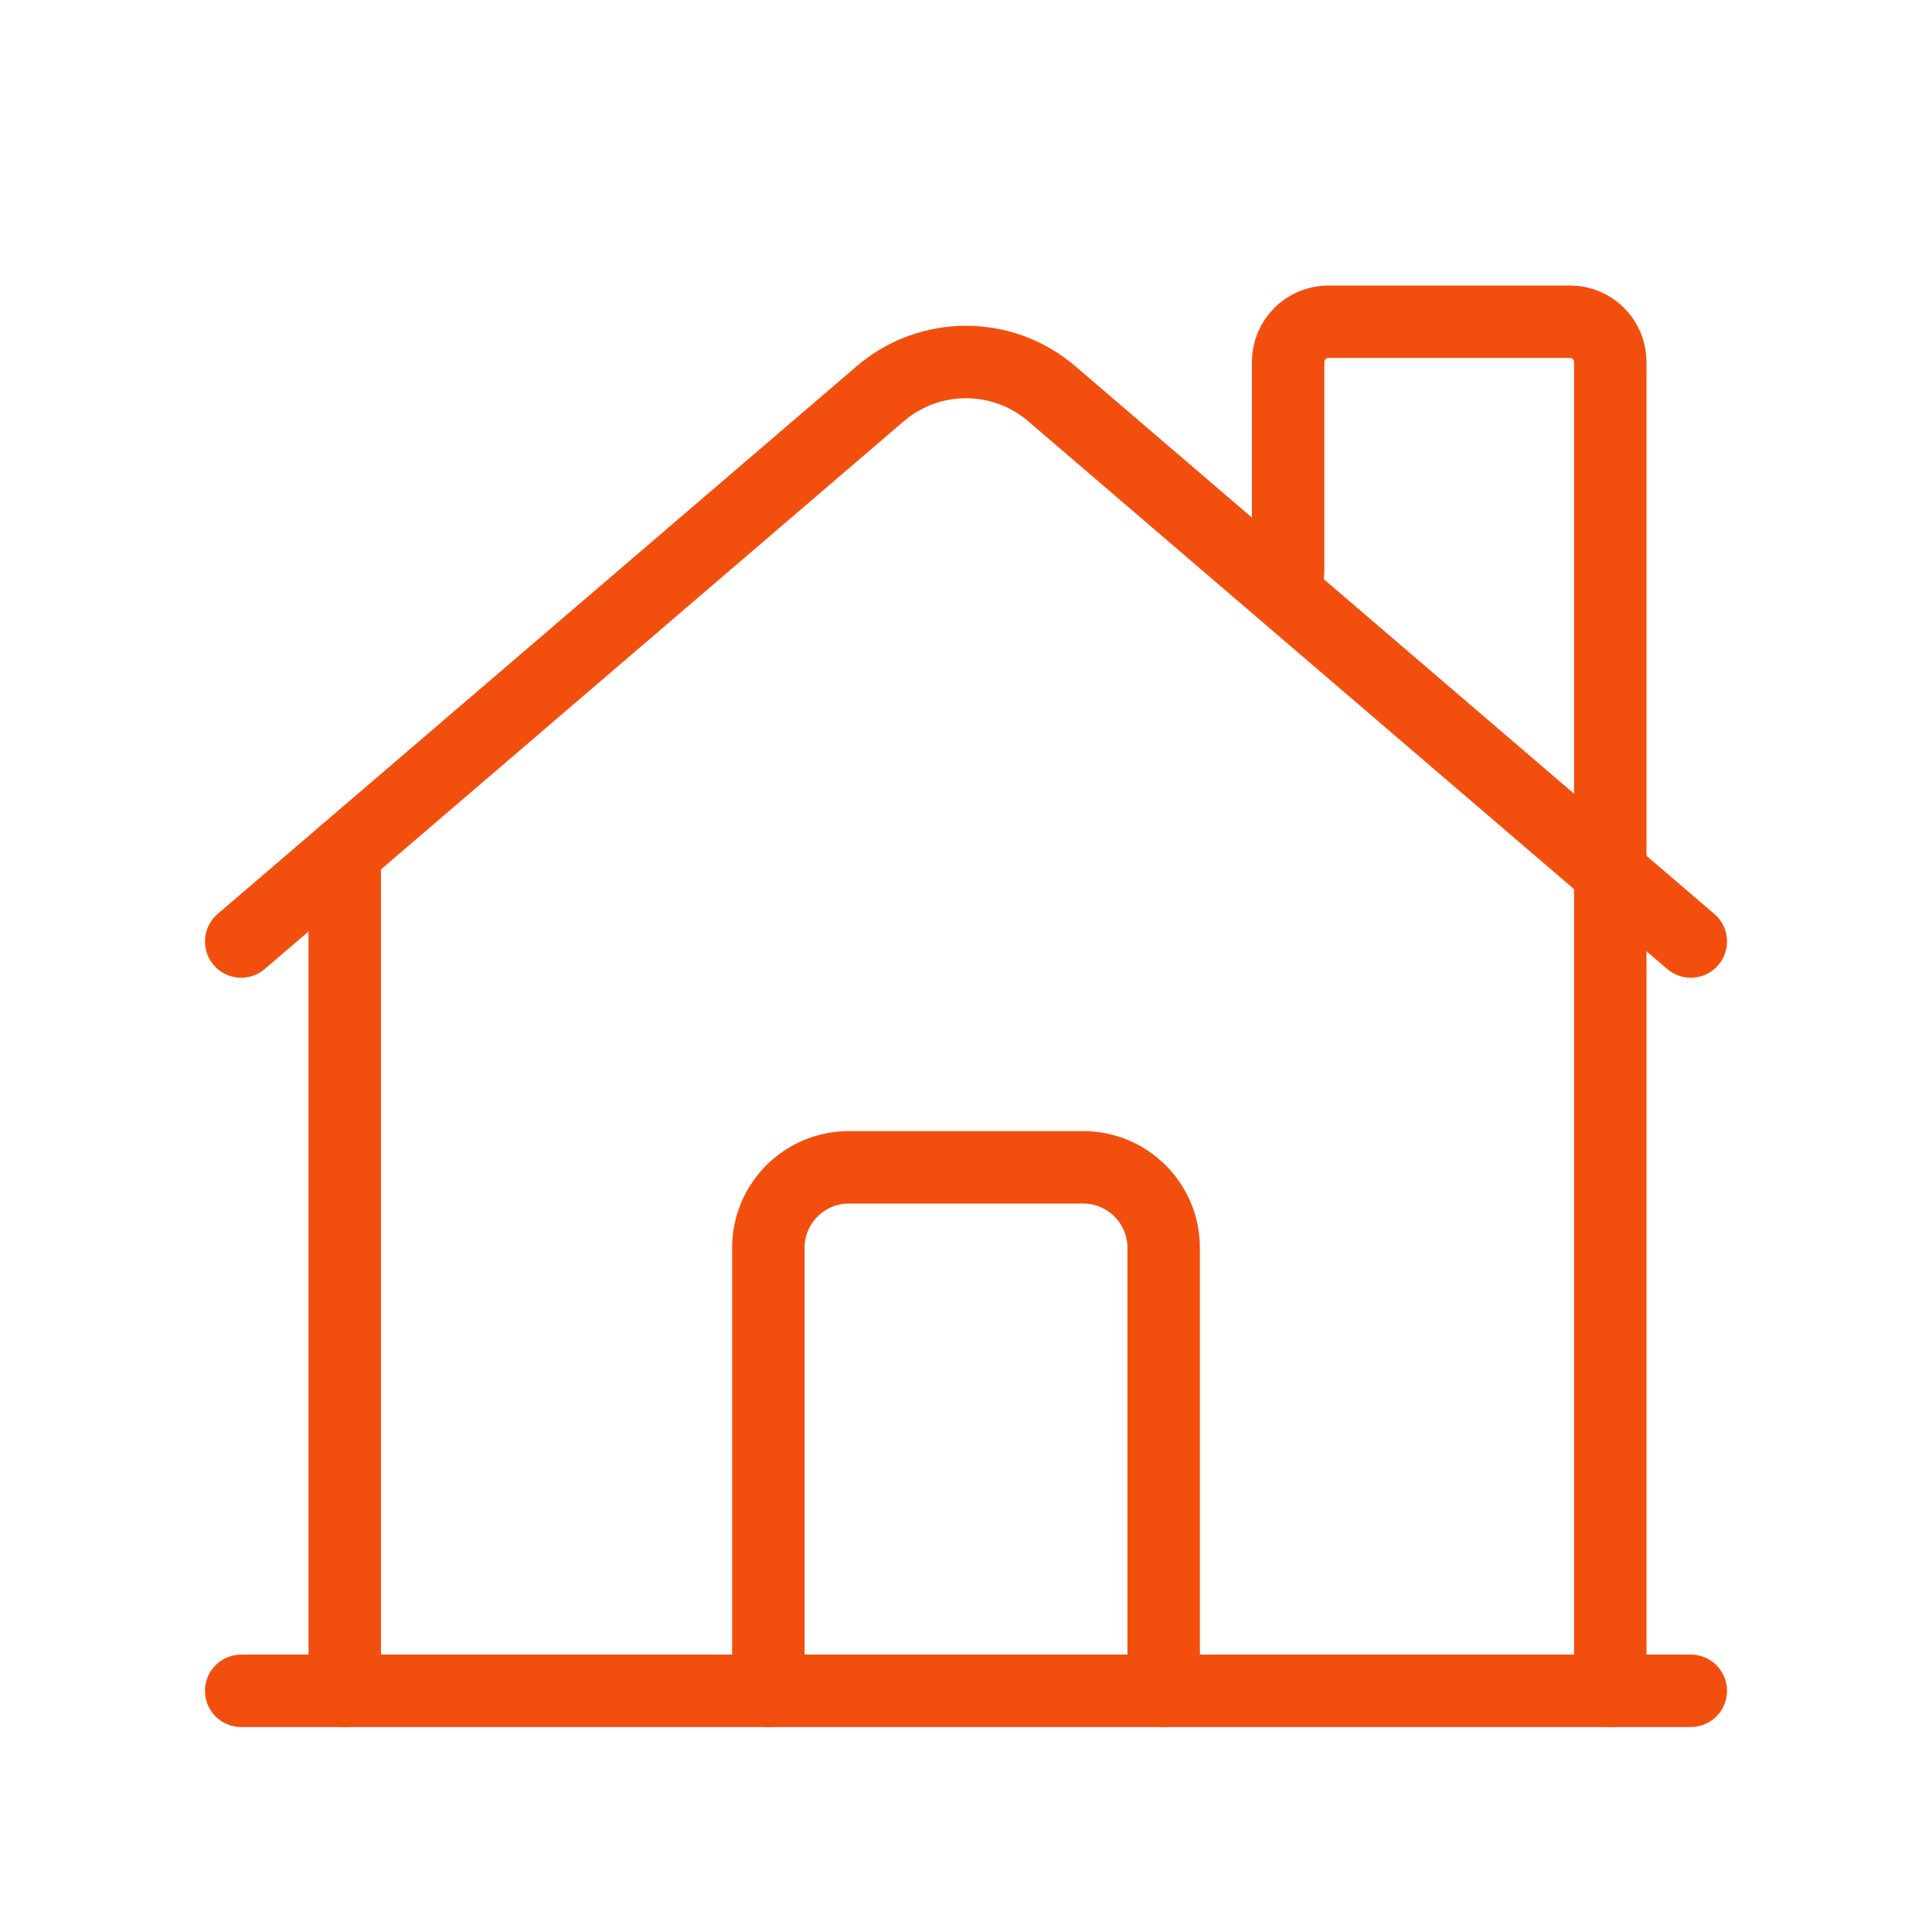 <?xml version="1.0" encoding="UTF-8"?> <svg xmlns="http://www.w3.org/2000/svg" width="80" height="80" viewBox="0 0 80 80" fill="none"> <path d="M9.987 38.985L36.449 16.303C38.492 14.552 41.508 14.552 43.551 16.303L70.012 38.985" stroke="#F24F0F" stroke-width="3" stroke-linecap="round" stroke-linejoin="round"></path> <path d="M66.678 70.013V14.99C66.678 14.069 65.931 13.322 65.01 13.322H55.006C54.085 13.322 53.339 14.069 53.339 14.99V23.68" stroke="#F24F0F" stroke-width="3" stroke-linecap="round" stroke-linejoin="round"></path> <path d="M31.815 70.013V51.672C31.815 49.83 33.308 48.337 35.149 48.337H44.85C46.692 48.337 48.185 49.83 48.185 51.672V70.013" stroke="#F24F0F" stroke-width="3" stroke-linecap="round" stroke-linejoin="round"></path> <path d="M14.274 35.31V70.013" stroke="#F24F0F" stroke-width="3" stroke-linecap="round" stroke-linejoin="round"></path> <path d="M70.012 70.013H9.987" stroke="#F24F0F" stroke-width="3" stroke-linecap="round" stroke-linejoin="round"></path> </svg> 